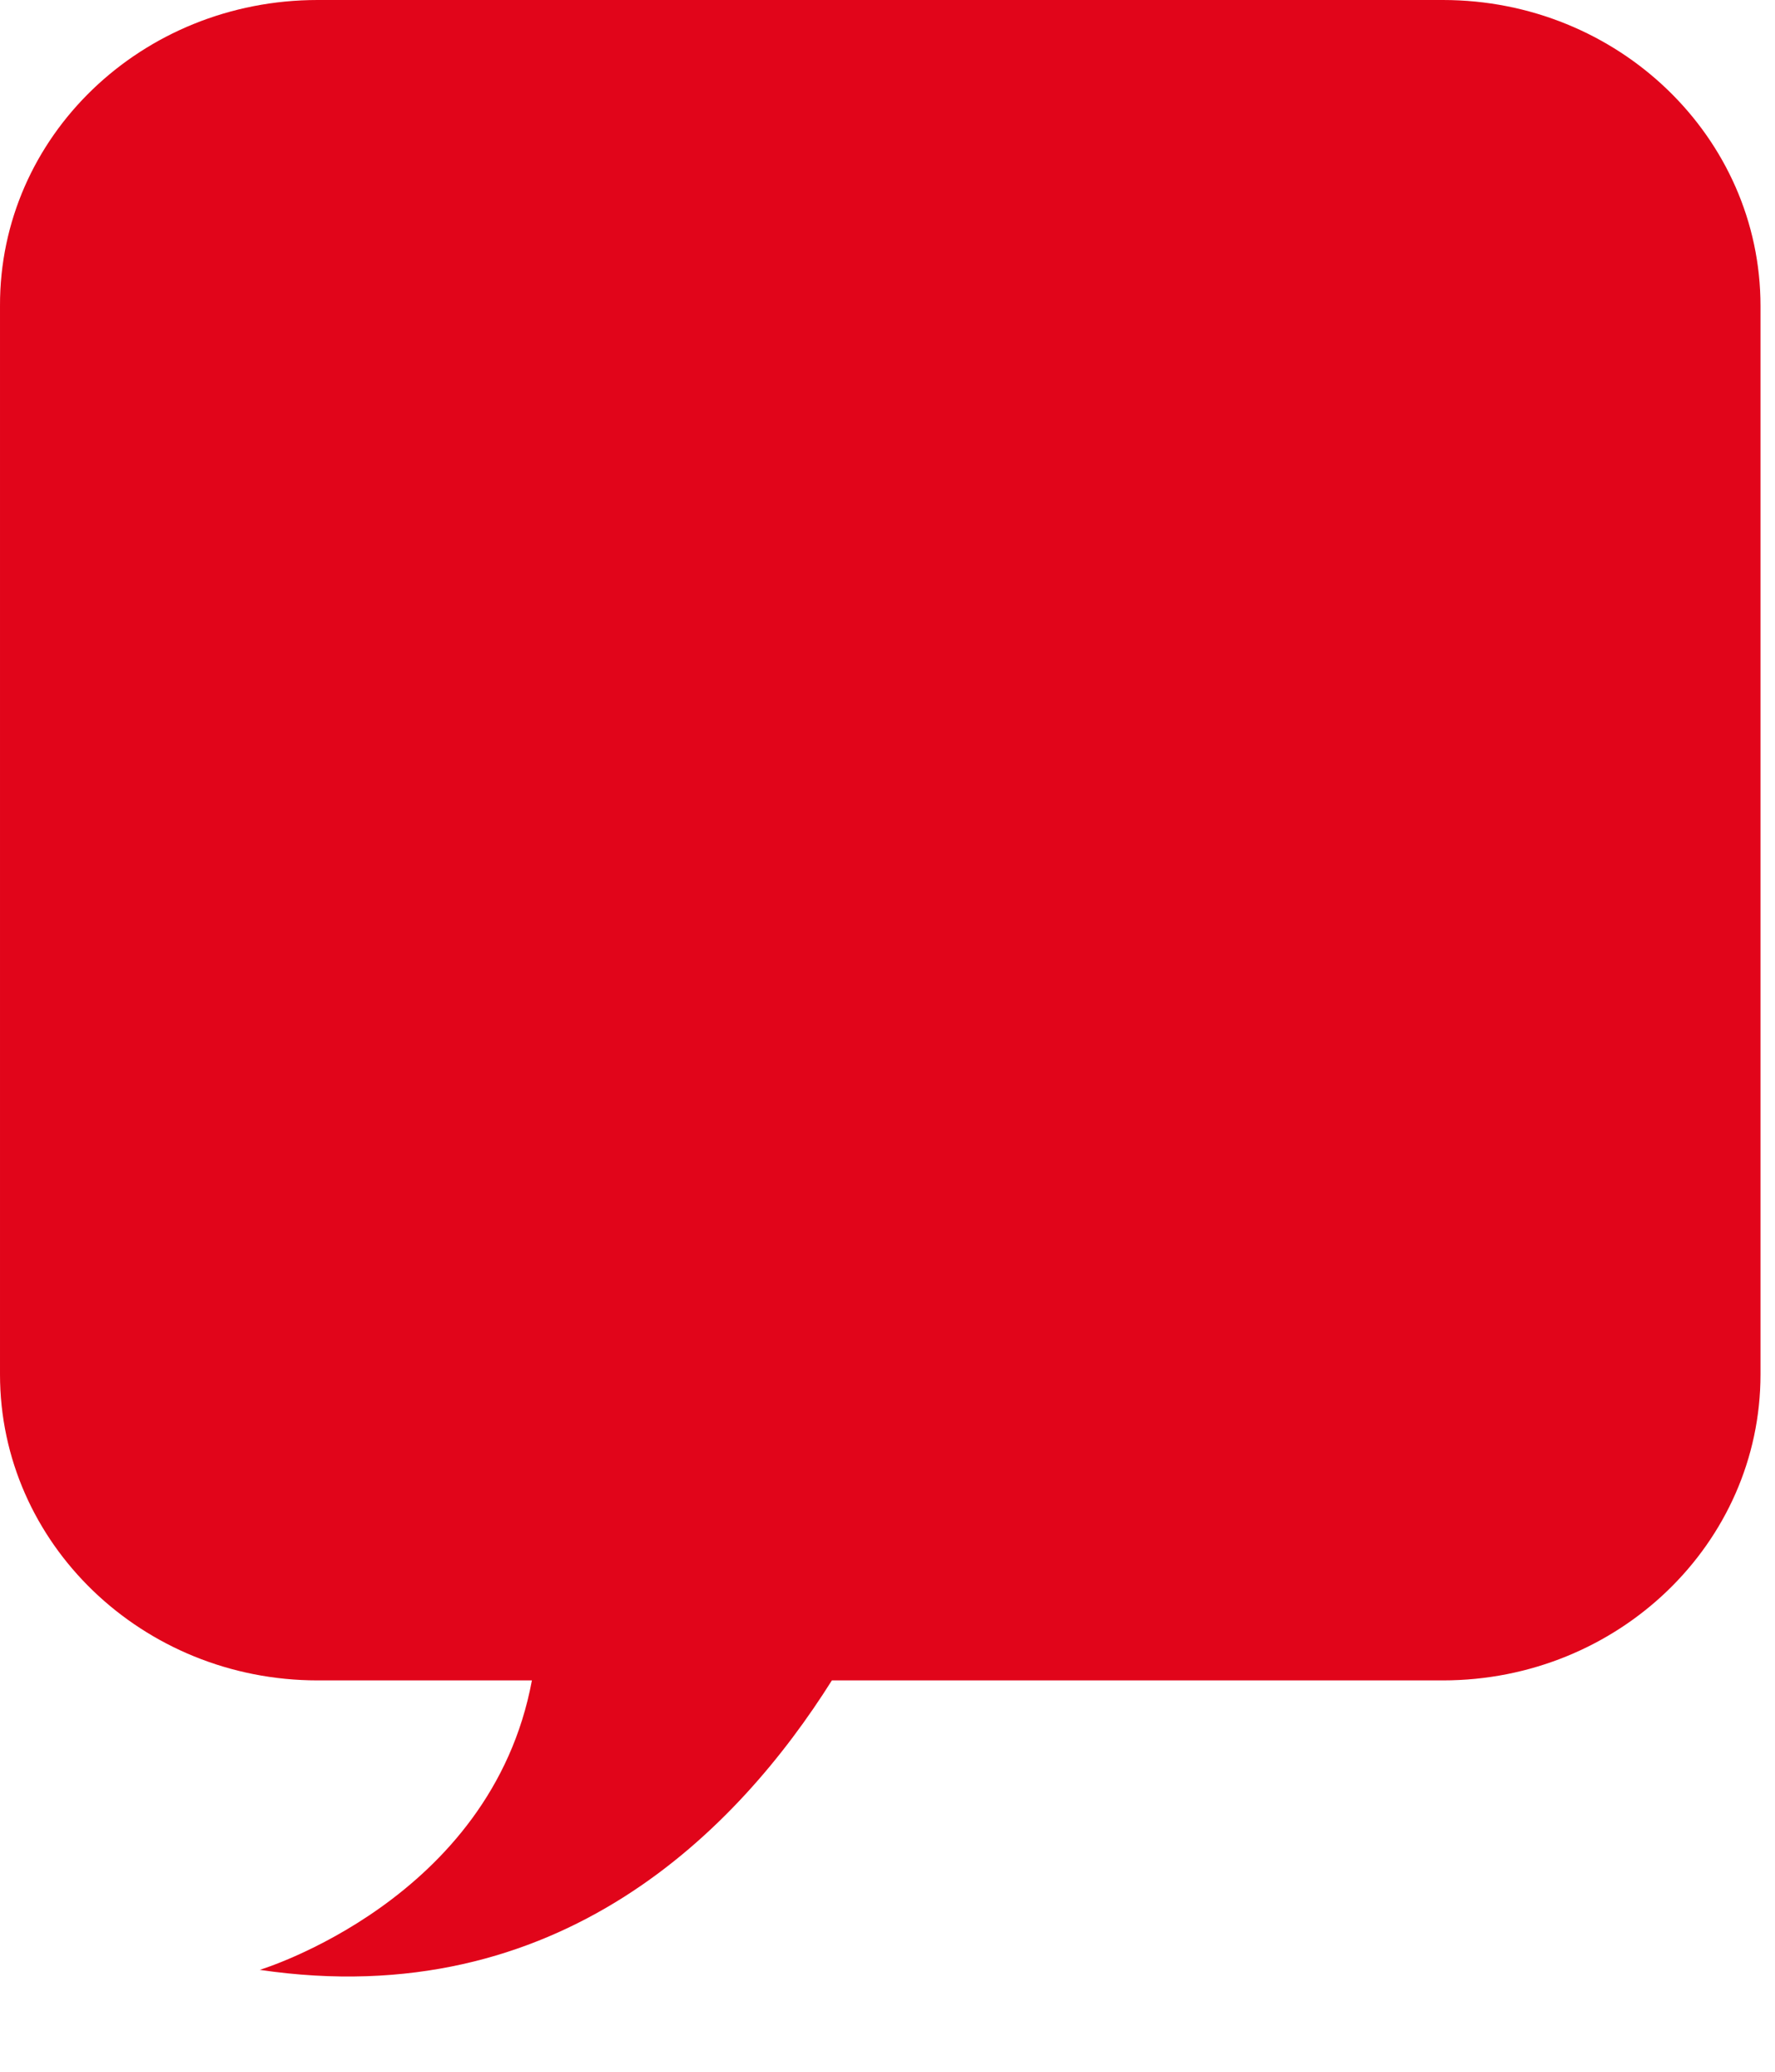 <?xml version="1.0" encoding="utf-8"?>
<svg xmlns="http://www.w3.org/2000/svg" fill="none" height="100%" overflow="visible" preserveAspectRatio="none" style="display: block;" viewBox="0 0 18 21" width="100%">
<path d="M3.221 0H14.632C16.41 0 17.853 1.389 17.853 3.101V13.932C17.853 15.644 16.41 17.033 14.632 17.033H8.436C7.49 18.536 5.676 20.416 2.634 19.967C2.634 19.967 4.981 19.26 5.394 17.033H3.221C1.443 17.033 1.85646e-05 15.644 1.85646e-05 13.932V3.101C-0.006 1.383 1.437 0 3.221 0Z" fill="#E1051A" id="Vector"/>
</svg>